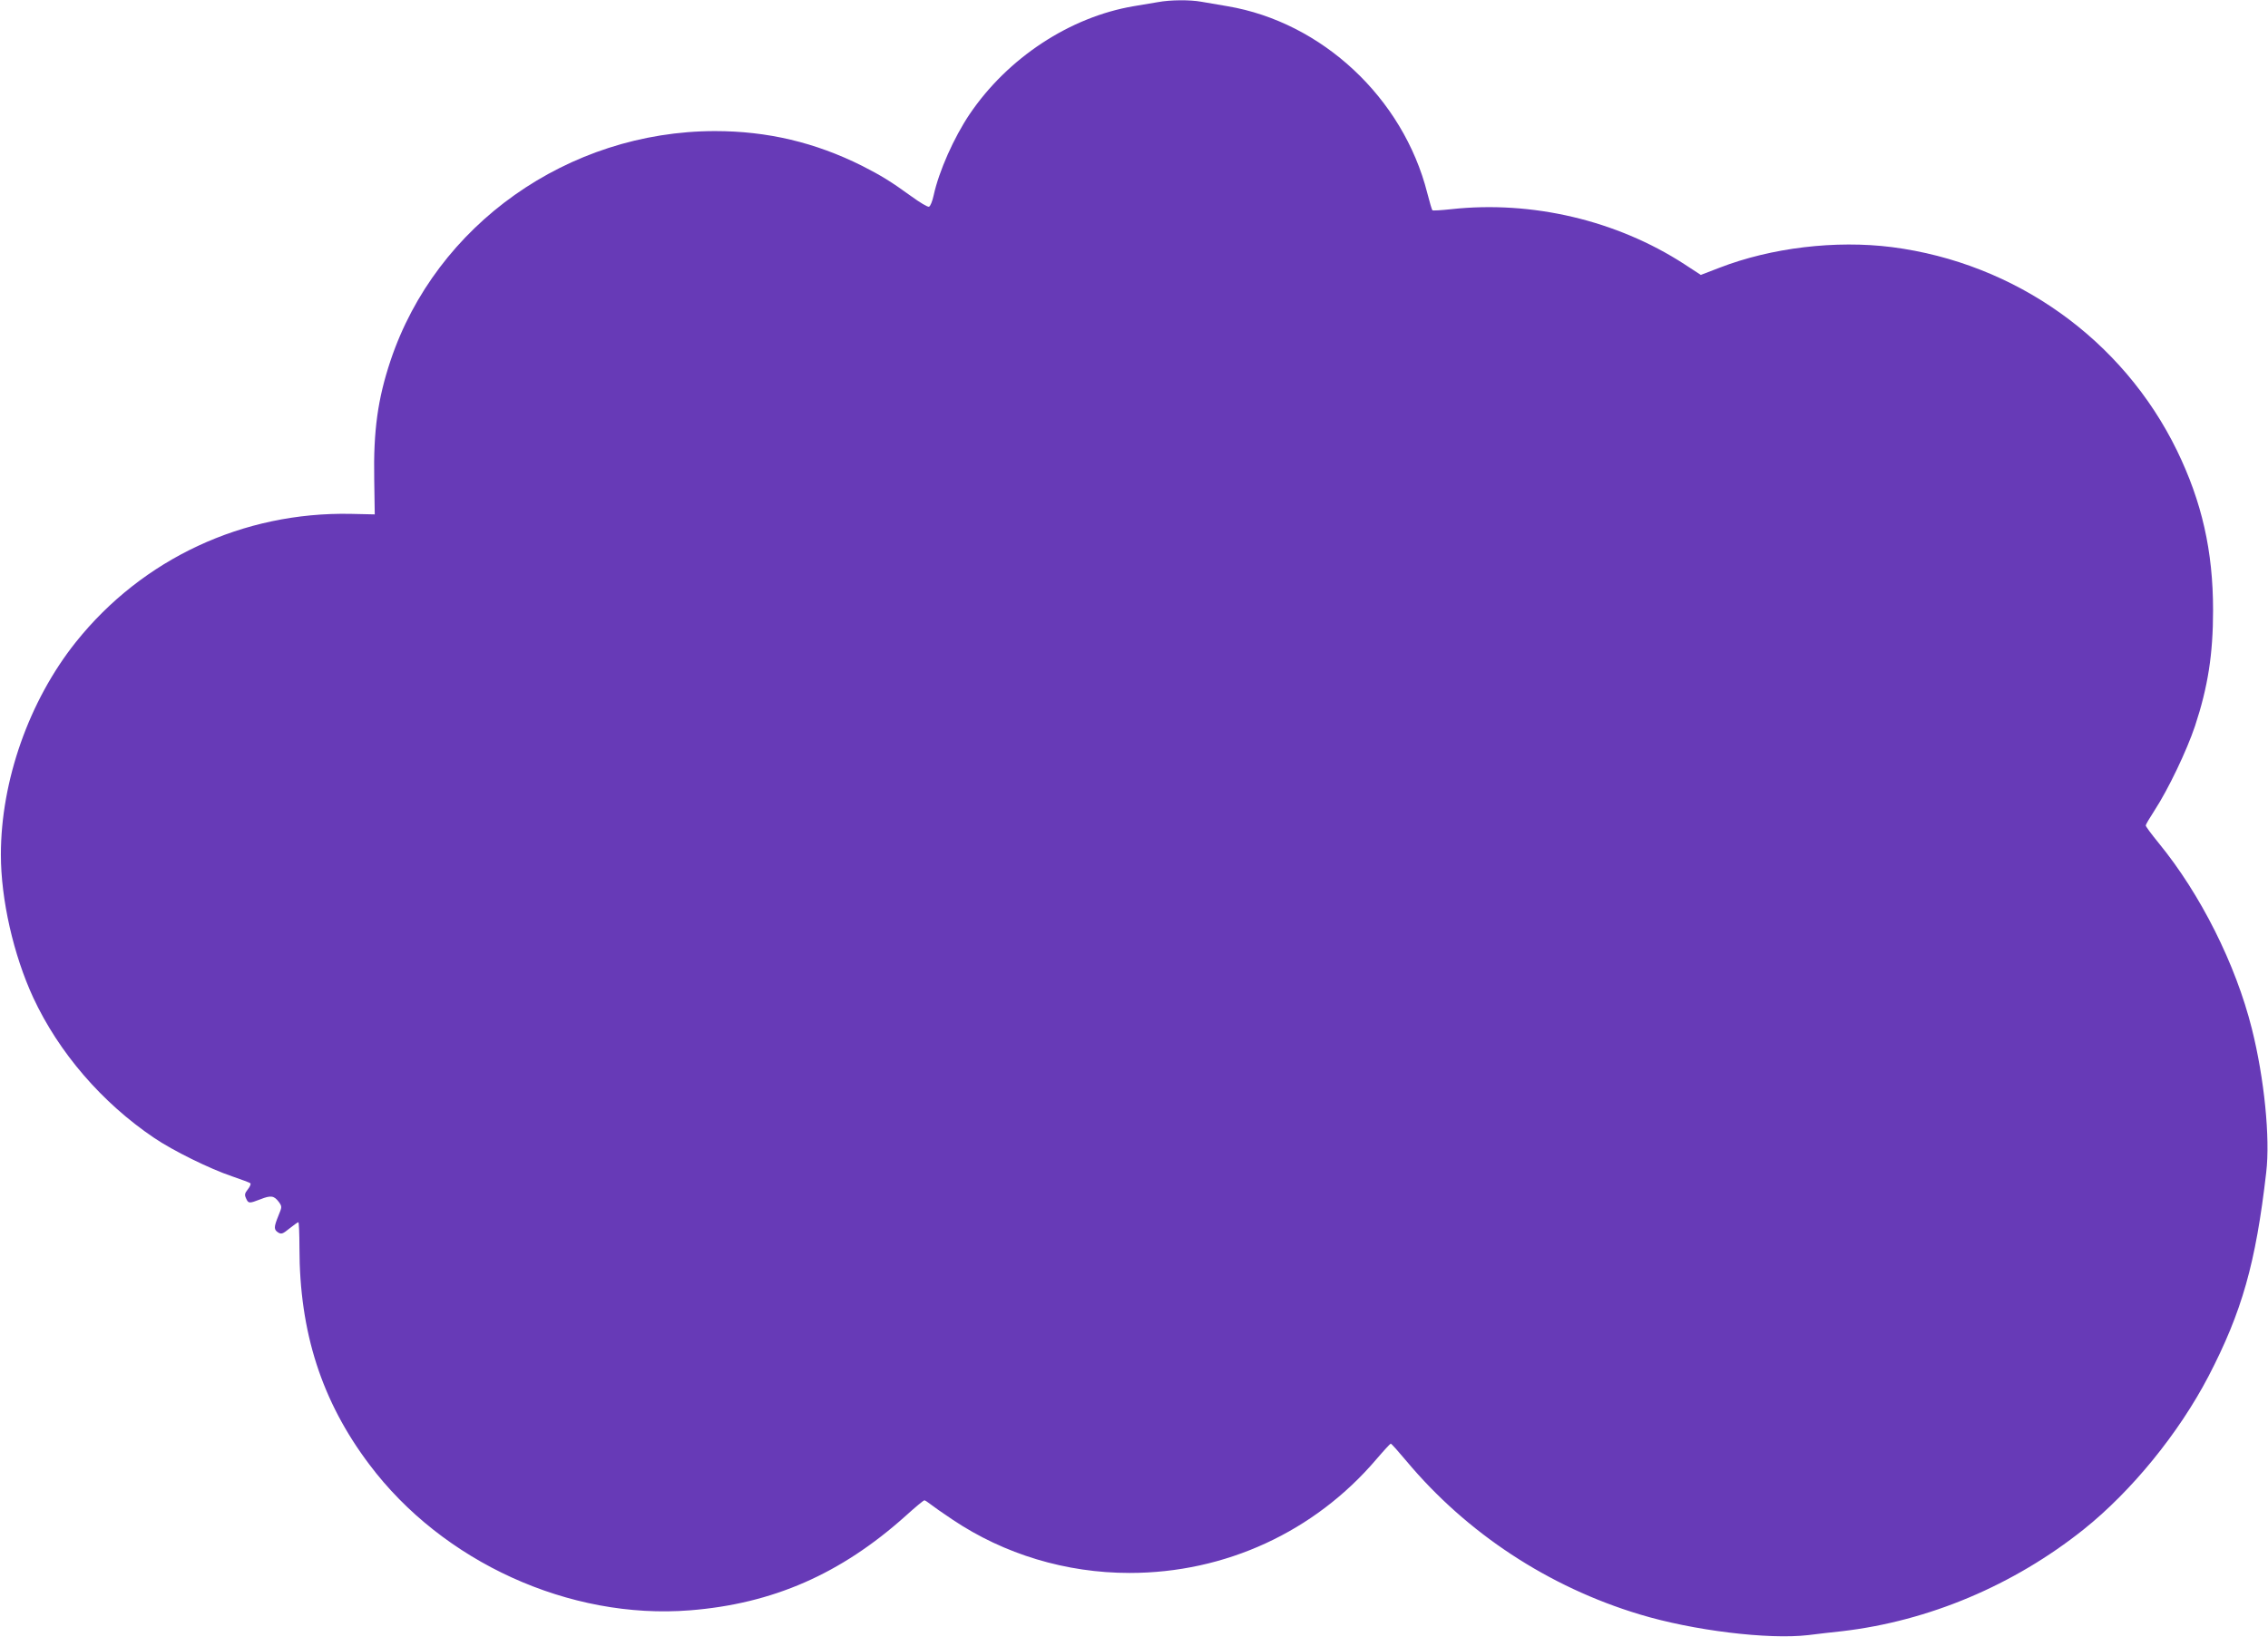 <?xml version="1.0" standalone="no"?>
<!DOCTYPE svg PUBLIC "-//W3C//DTD SVG 20010904//EN"
 "http://www.w3.org/TR/2001/REC-SVG-20010904/DTD/svg10.dtd">
<svg version="1.0" xmlns="http://www.w3.org/2000/svg"
 width="1280pt" height="924pt" viewBox="0 0 1280 924"
 preserveAspectRatio="xMidYMid meet">
<g transform="translate(0,924) scale(0.1,-0.1)"
fill="#673ab7" stroke="none">
<path d="M6535 9228 c-27 -5 -89 -15 -137 -23 -360 -61 -711 -292 -926 -610
-88 -131 -173 -321 -203 -459 -7 -32 -18 -60 -26 -63 -7 -3 -52 24 -100 59
-116 84 -170 117 -278 172 -264 132 -534 196 -830 196 -829 -1 -1574 -528
-1831 -1296 -72 -216 -97 -395 -92 -669 l3 -199 -135 3 c-607 12 -1176 -253
-1552 -724 -264 -331 -423 -783 -423 -1200 0 -253 71 -566 183 -808 144 -309
387 -592 682 -791 106 -72 315 -175 440 -217 52 -18 99 -35 103 -39 4 -4 -2
-19 -14 -34 -18 -23 -20 -31 -10 -52 13 -29 17 -29 82 -4 58 23 76 20 103 -16
18 -26 18 -27 -3 -78 -26 -64 -26 -78 -1 -94 18 -11 26 -8 64 23 24 19 46 35
50 35 3 0 6 -65 6 -144 0 -476 125 -866 394 -1223 414 -552 1131 -878 1810
-824 467 37 851 205 1216 532 54 49 102 89 107 89 4 0 19 -10 33 -21 14 -11
70 -51 126 -88 292 -196 641 -301 999 -301 540 0 1044 232 1393 642 41 48 78
88 81 88 4 0 44 -45 90 -100 339 -405 800 -709 1315 -864 300 -91 725 -143
950 -117 56 7 142 17 191 22 490 57 969 259 1365 575 270 216 536 542 704 864
189 364 267 638 326 1152 23 193 -11 531 -81 810 -91 364 -290 761 -527 1050
-40 49 -72 92 -72 98 0 5 23 44 51 87 76 117 180 334 227 474 73 221 102 406
102 654 0 334 -63 612 -204 902 -306 627 -911 1058 -1609 1148 -317 40 -680
-3 -974 -117 l-104 -40 -95 62 c-380 246 -858 359 -1314 309 -56 -6 -104 -9
-106 -6 -3 3 -16 47 -29 98 -136 536 -594 964 -1128 1054 -51 9 -116 20 -146
25 -65 12 -177 11 -246 -2z"/>
</g>
</svg>
